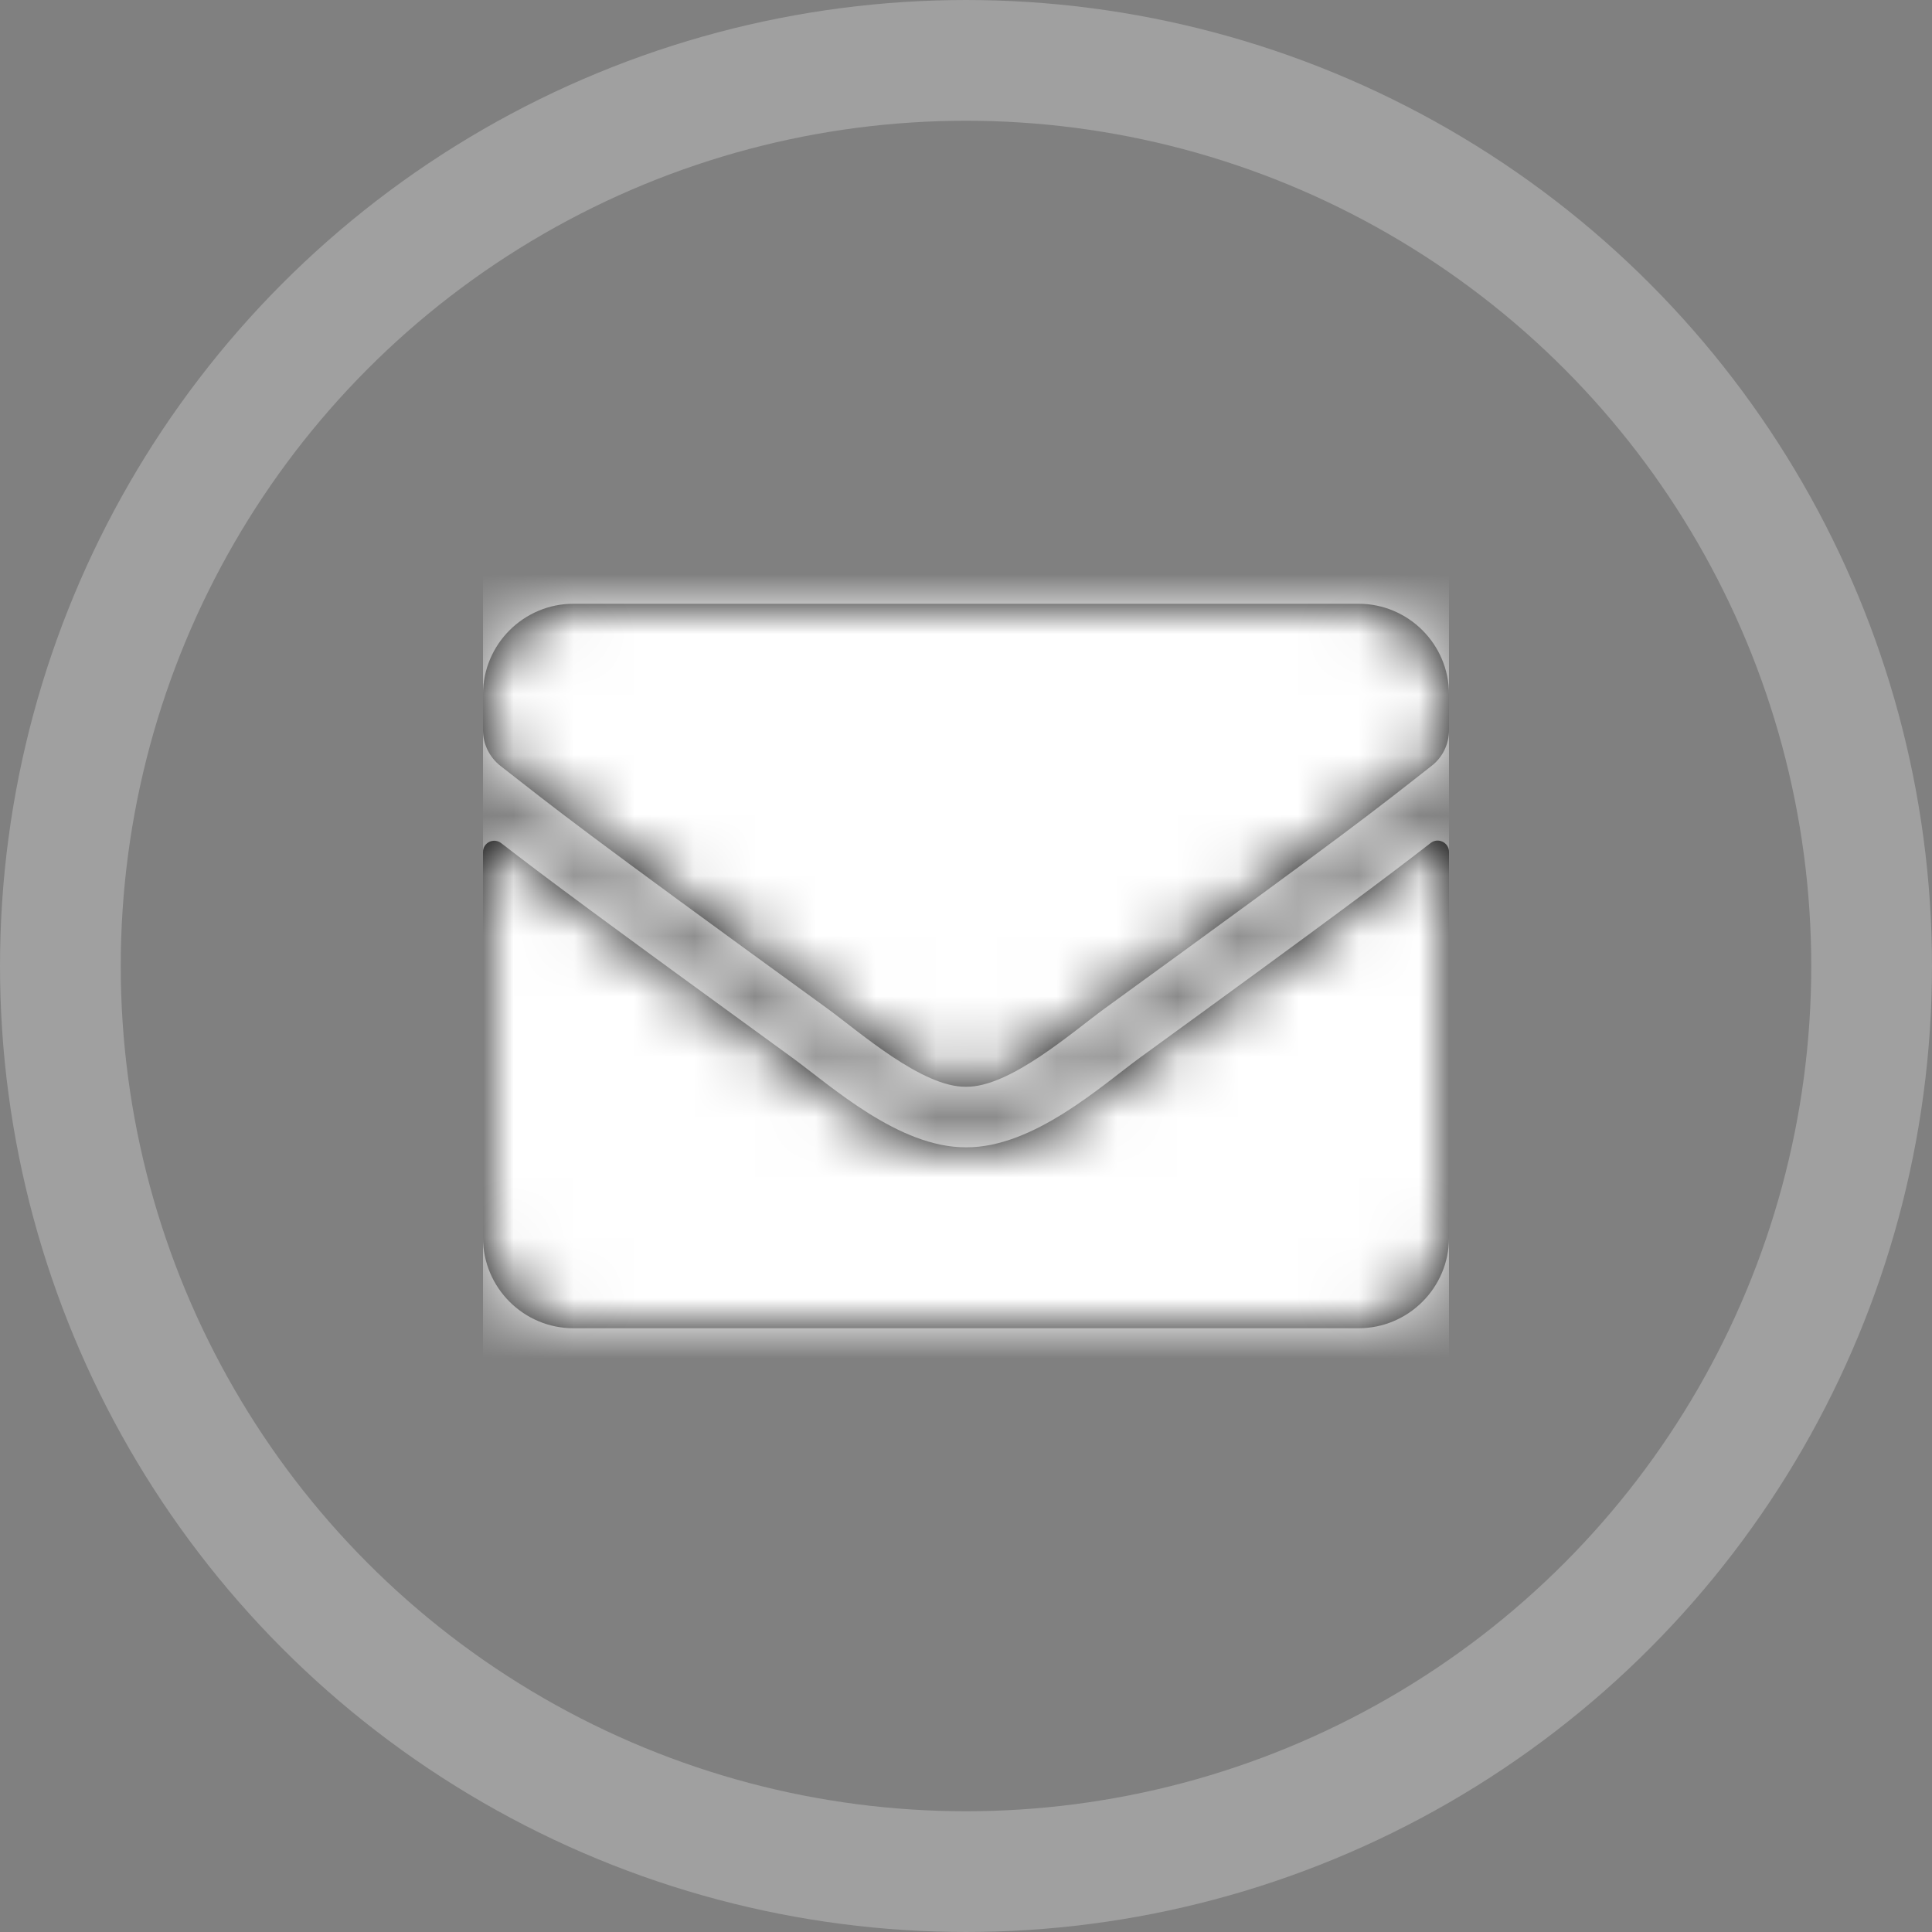<?xml version="1.0" encoding="UTF-8"?>
<svg width="32px" height="32px" viewBox="0 0 32 32" version="1.1" xmlns="http://www.w3.org/2000/svg" xmlns:xlink="http://www.w3.org/1999/xlink">
    <rect x="0" y="0" width="32" height="32" fill="#808080" stroke="none"/>
    <!-- Generator: Sketch 55.2 (78181) - https://sketchapp.com -->
    <title>Email</title>
    <desc>Created with Sketch.</desc>
    <defs>
        <path d="M15.697,3.962 C15.819,3.866 16,3.956 16,4.109 L16,10.5 C16,11.328 15.328,12 14.5,12 L1.5,12 C0.672,12 0,11.328 0,10.5 L0,4.112 C0,3.956 0.178,3.869 0.303,3.966 C1.003,4.509 1.931,5.2 5.119,7.516 C5.778,7.997 6.891,9.009 8,9.003 C9.116,9.012 10.25,7.978 10.884,7.516 C14.072,5.2 14.997,4.506 15.697,3.962 Z M8,8 C8.725,8.012 9.769,7.088 10.294,6.706 C14.441,3.697 14.756,3.434 15.713,2.684 C15.894,2.544 16,2.325 16,2.094 L16,1.5 C16,0.672 15.328,0 14.5,0 L1.5,0 C0.672,0 0,0.672 0,1.5 L0,2.094 C0,2.325 0.106,2.541 0.287,2.684 C1.244,3.431 1.559,3.697 5.706,6.706 C6.231,7.088 7.275,8.012 8,8 Z" id="path-1"></path>
    </defs>
    <g id="Page-1" stroke="none" stroke-width="1" fill="none" fill-rule="evenodd">
        <g id="Homepage-1" transform="translate(-1357, -4)">
            <g id="Top-Area">
                <g id="Email" transform="translate(1358, 5)">
                    <circle id="Oval" stroke="#FFFFFF" stroke-width="2" opacity="0.253" cx="15" cy="15" r="15"></circle>
                    <g id="envelope" transform="translate(7, 9)">
                        <mask id="mask-2" fill="white">
                            <use xlink:href="#path-1"></use>
                        </mask>
                        <use id="Mask" fill="#000000" fill-rule="nonzero" xlink:href="#path-1"></use>
                        <g id="Color" mask="url(#mask-2)" fill="#FFFFFF">
                            <g transform="translate(0, -2)" id="Purple">
                                <rect x="0" y="0" width="16" height="16"></rect>
                            </g>
                        </g>
                    </g>
                </g>
            </g>
        </g>
    </g>
</svg>